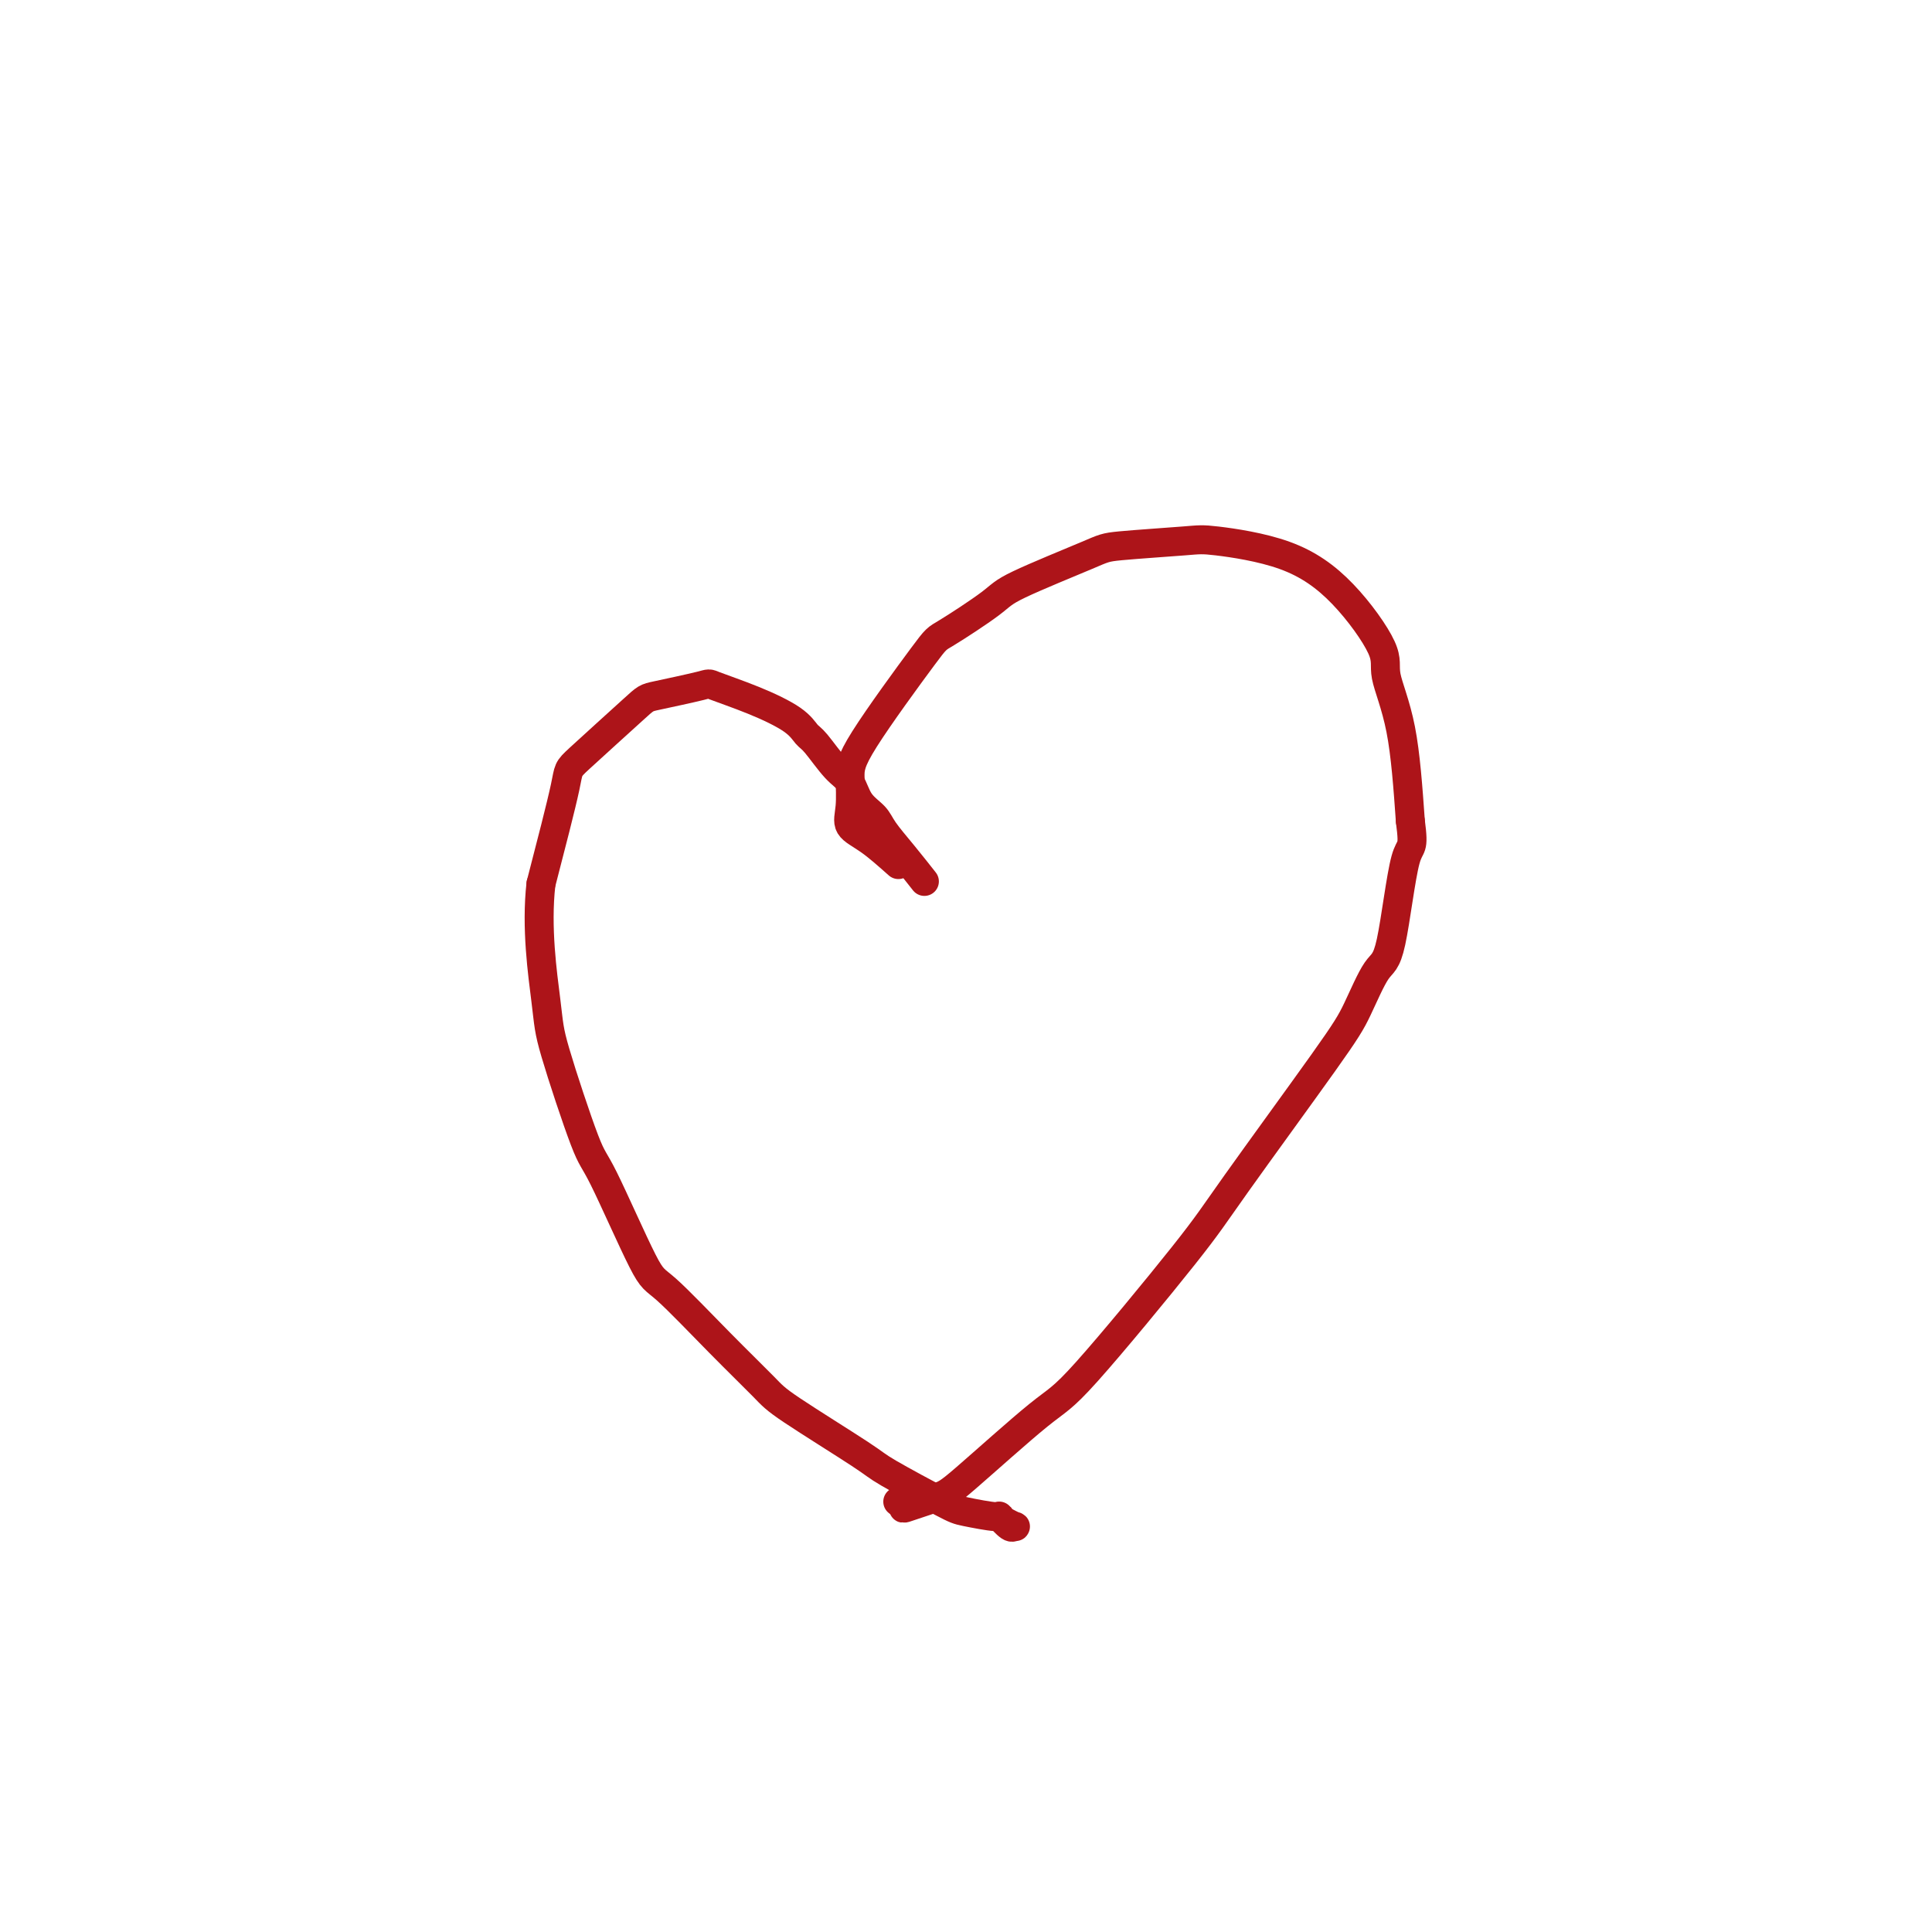 <svg viewBox='0 0 400 400' version='1.1' xmlns='http://www.w3.org/2000/svg' xmlns:xlink='http://www.w3.org/1999/xlink'><g fill='none' stroke='#AD1419' stroke-width='6' stroke-linecap='round' stroke-linejoin='round'><path d='M186,179c-2.083,-1.854 -4.166,-3.708 -6,-5c-1.834,-1.292 -3.419,-2.021 -4,-3c-0.581,-0.979 -0.156,-2.208 0,-4c0.156,-1.792 0.045,-4.146 0,-6c-0.045,-1.854 -0.024,-3.206 3,-8c3.024,-4.794 9.052,-13.028 12,-17c2.948,-3.972 2.817,-3.680 5,-5c2.183,-1.320 6.679,-4.252 9,-6c2.321,-1.748 2.468,-2.312 6,-4c3.532,-1.688 10.450,-4.499 14,-6c3.550,-1.501 3.734,-1.692 7,-2c3.266,-0.308 9.615,-0.732 13,-1c3.385,-0.268 3.804,-0.379 7,0c3.196,0.379 9.167,1.249 14,3c4.833,1.751 8.527,4.384 12,8c3.473,3.616 6.725,8.217 8,11c1.275,2.783 0.574,3.749 1,6c0.426,2.251 1.979,5.786 3,11c1.021,5.214 1.511,12.107 2,19'/><path d='M292,170c0.849,6.418 -0.027,4.463 -1,8c-0.973,3.537 -2.042,12.567 -3,17c-0.958,4.433 -1.806,4.271 -3,6c-1.194,1.729 -2.735,5.349 -4,8c-1.265,2.651 -2.253,4.331 -7,11c-4.747,6.669 -13.254,18.326 -18,25c-4.746,6.674 -5.732,8.364 -11,15c-5.268,6.636 -14.817,18.216 -20,24c-5.183,5.784 -6.001,5.771 -10,9c-3.999,3.229 -11.180,9.699 -15,13c-3.820,3.301 -4.278,3.434 -6,4c-1.722,0.566 -4.709,1.564 -6,2c-1.291,0.436 -0.886,0.310 -1,0c-0.114,-0.310 -0.747,-0.803 -1,-1c-0.253,-0.197 -0.127,-0.099 0,0'/><path d='M191,182c0.342,0.434 0.684,0.869 0,0c-0.684,-0.869 -2.395,-3.041 -4,-5c-1.605,-1.959 -3.103,-3.705 -4,-5c-0.897,-1.295 -1.192,-2.140 -2,-3c-0.808,-0.860 -2.128,-1.735 -3,-3c-0.872,-1.265 -1.297,-2.921 -2,-4c-0.703,-1.079 -1.685,-1.579 -3,-3c-1.315,-1.421 -2.963,-3.761 -4,-5c-1.037,-1.239 -1.464,-1.378 -2,-2c-0.536,-0.622 -1.180,-1.729 -3,-3c-1.820,-1.271 -4.814,-2.707 -8,-4c-3.186,-1.293 -6.564,-2.444 -8,-3c-1.436,-0.556 -0.931,-0.517 -3,0c-2.069,0.517 -6.712,1.511 -9,2c-2.288,0.489 -2.222,0.471 -5,3c-2.778,2.529 -8.402,7.604 -11,10c-2.598,2.396 -2.171,2.113 -3,6c-0.829,3.887 -2.915,11.943 -5,20'/><path d='M112,183c-1.044,9.067 0.347,18.735 1,24c0.653,5.265 0.570,6.127 2,11c1.430,4.873 4.374,13.755 6,18c1.626,4.245 1.934,3.851 4,8c2.066,4.149 5.890,12.842 8,17c2.110,4.158 2.506,3.783 5,6c2.494,2.217 7.086,7.027 11,11c3.914,3.973 7.150,7.110 9,9c1.850,1.890 2.315,2.533 6,5c3.685,2.467 10.589,6.756 14,9c3.411,2.244 3.329,2.441 6,4c2.671,1.559 8.095,4.478 11,6c2.905,1.522 3.289,1.647 5,2c1.711,0.353 4.748,0.933 6,1c1.252,0.067 0.720,-0.378 1,0c0.280,0.378 1.370,1.579 2,2c0.630,0.421 0.798,0.061 1,0c0.202,-0.061 0.439,0.176 0,0c-0.439,-0.176 -1.554,-0.765 -2,-1c-0.446,-0.235 -0.223,-0.118 0,0'/></g>
</svg>